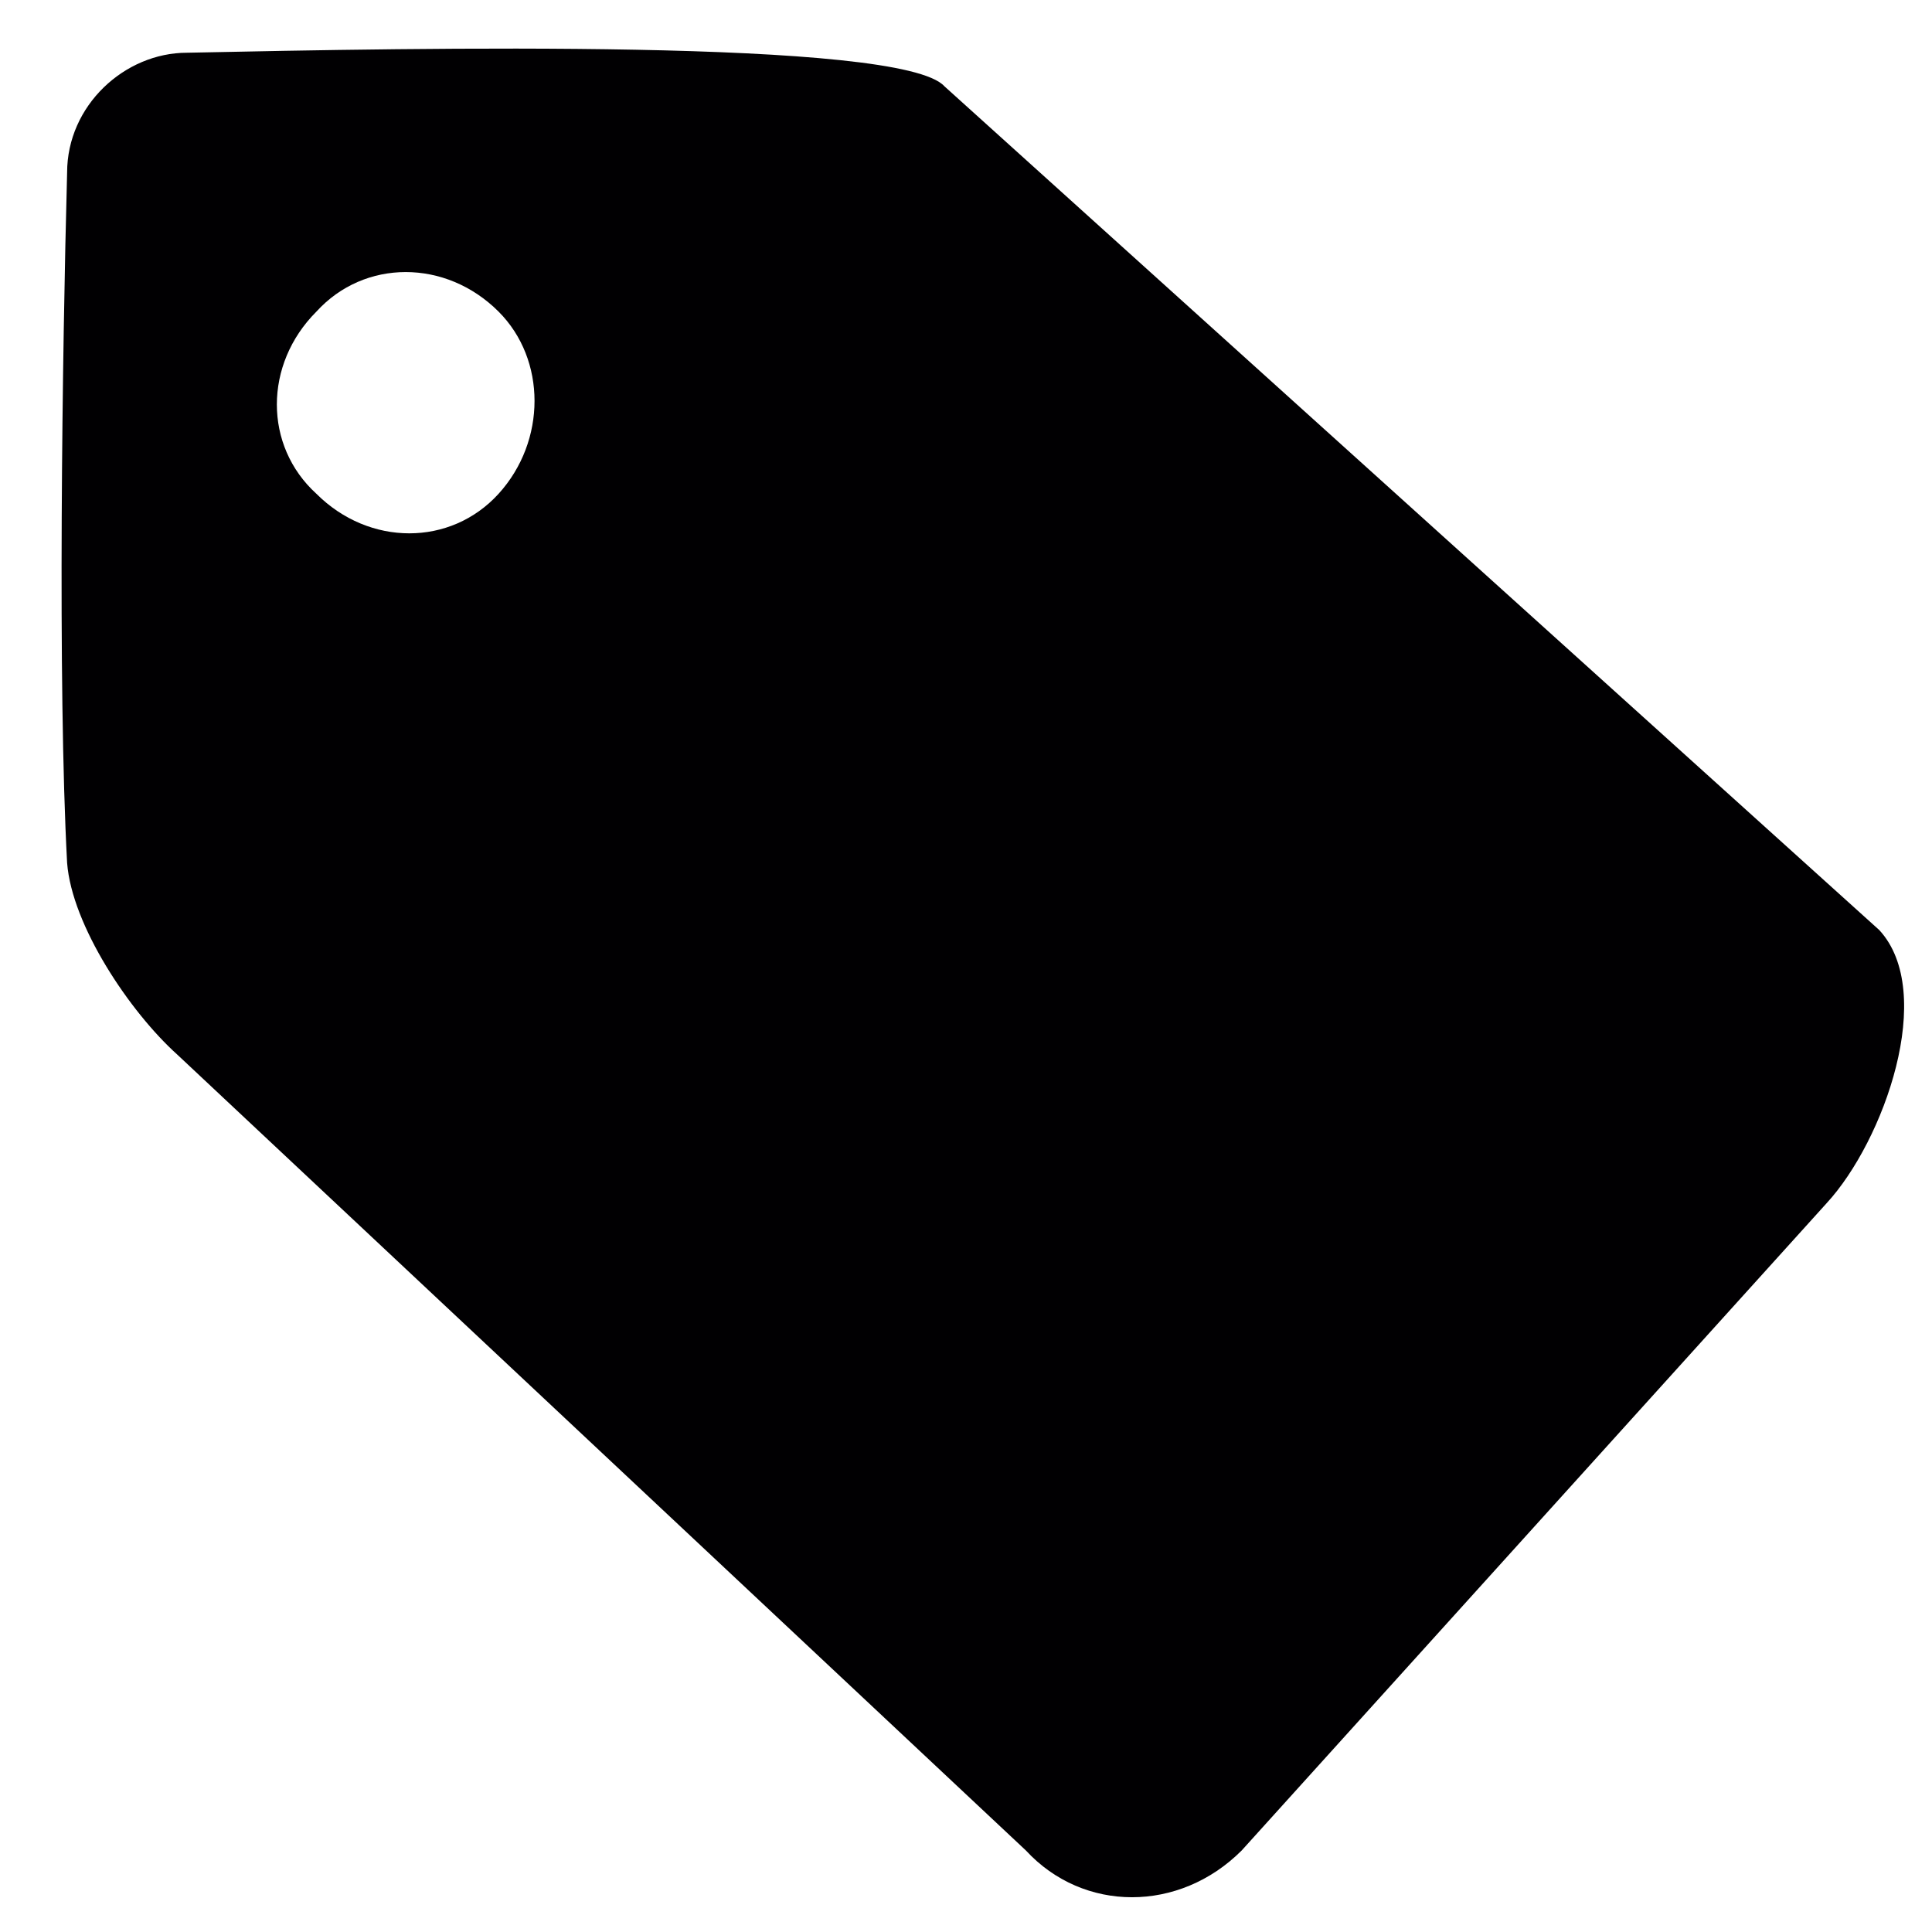 <?xml version="1.0" encoding="utf-8"?>
<!-- Generator: Adobe Illustrator 22.0.1, SVG Export Plug-In . SVG Version: 6.00 Build 0)  -->
<svg version="1.1" id="Capa_1" xmlns="http://www.w3.org/2000/svg" xmlns:xlink="http://www.w3.org/1999/xlink" x="0px" y="0px"
	 viewBox="0 0 40.3 40.3" style="enable-background:new 0 0 40.3 40.3;" xml:space="preserve">
<style type="text/css">
	.st0{fill:#010002;}
</style>
<g>
	<path class="st0" d="M25.9,38.6c-1.3,1.3-3.3,1.3-4.5,0L3.7,22c-1-0.9-2.2-2.7-2.3-4c-0.2-3.7-0.1-10.7,0-14.4
		c0-1.4,1.2-2.5,2.5-2.5C8.7,1,18.8,0.8,19.7,1.8l19.5,17.6c1.2,1.3,0.1,4.4-1.1,5.7L25.9,38.6z M10.4,6.5c-1.1-1.1-2.8-1.1-3.8,0
		c-1.1,1.1-1.1,2.8,0,3.8c1.1,1.1,2.8,1.1,3.8,0C11.4,9.2,11.4,7.5,10.4,6.5z"/>
</g>
</svg>
